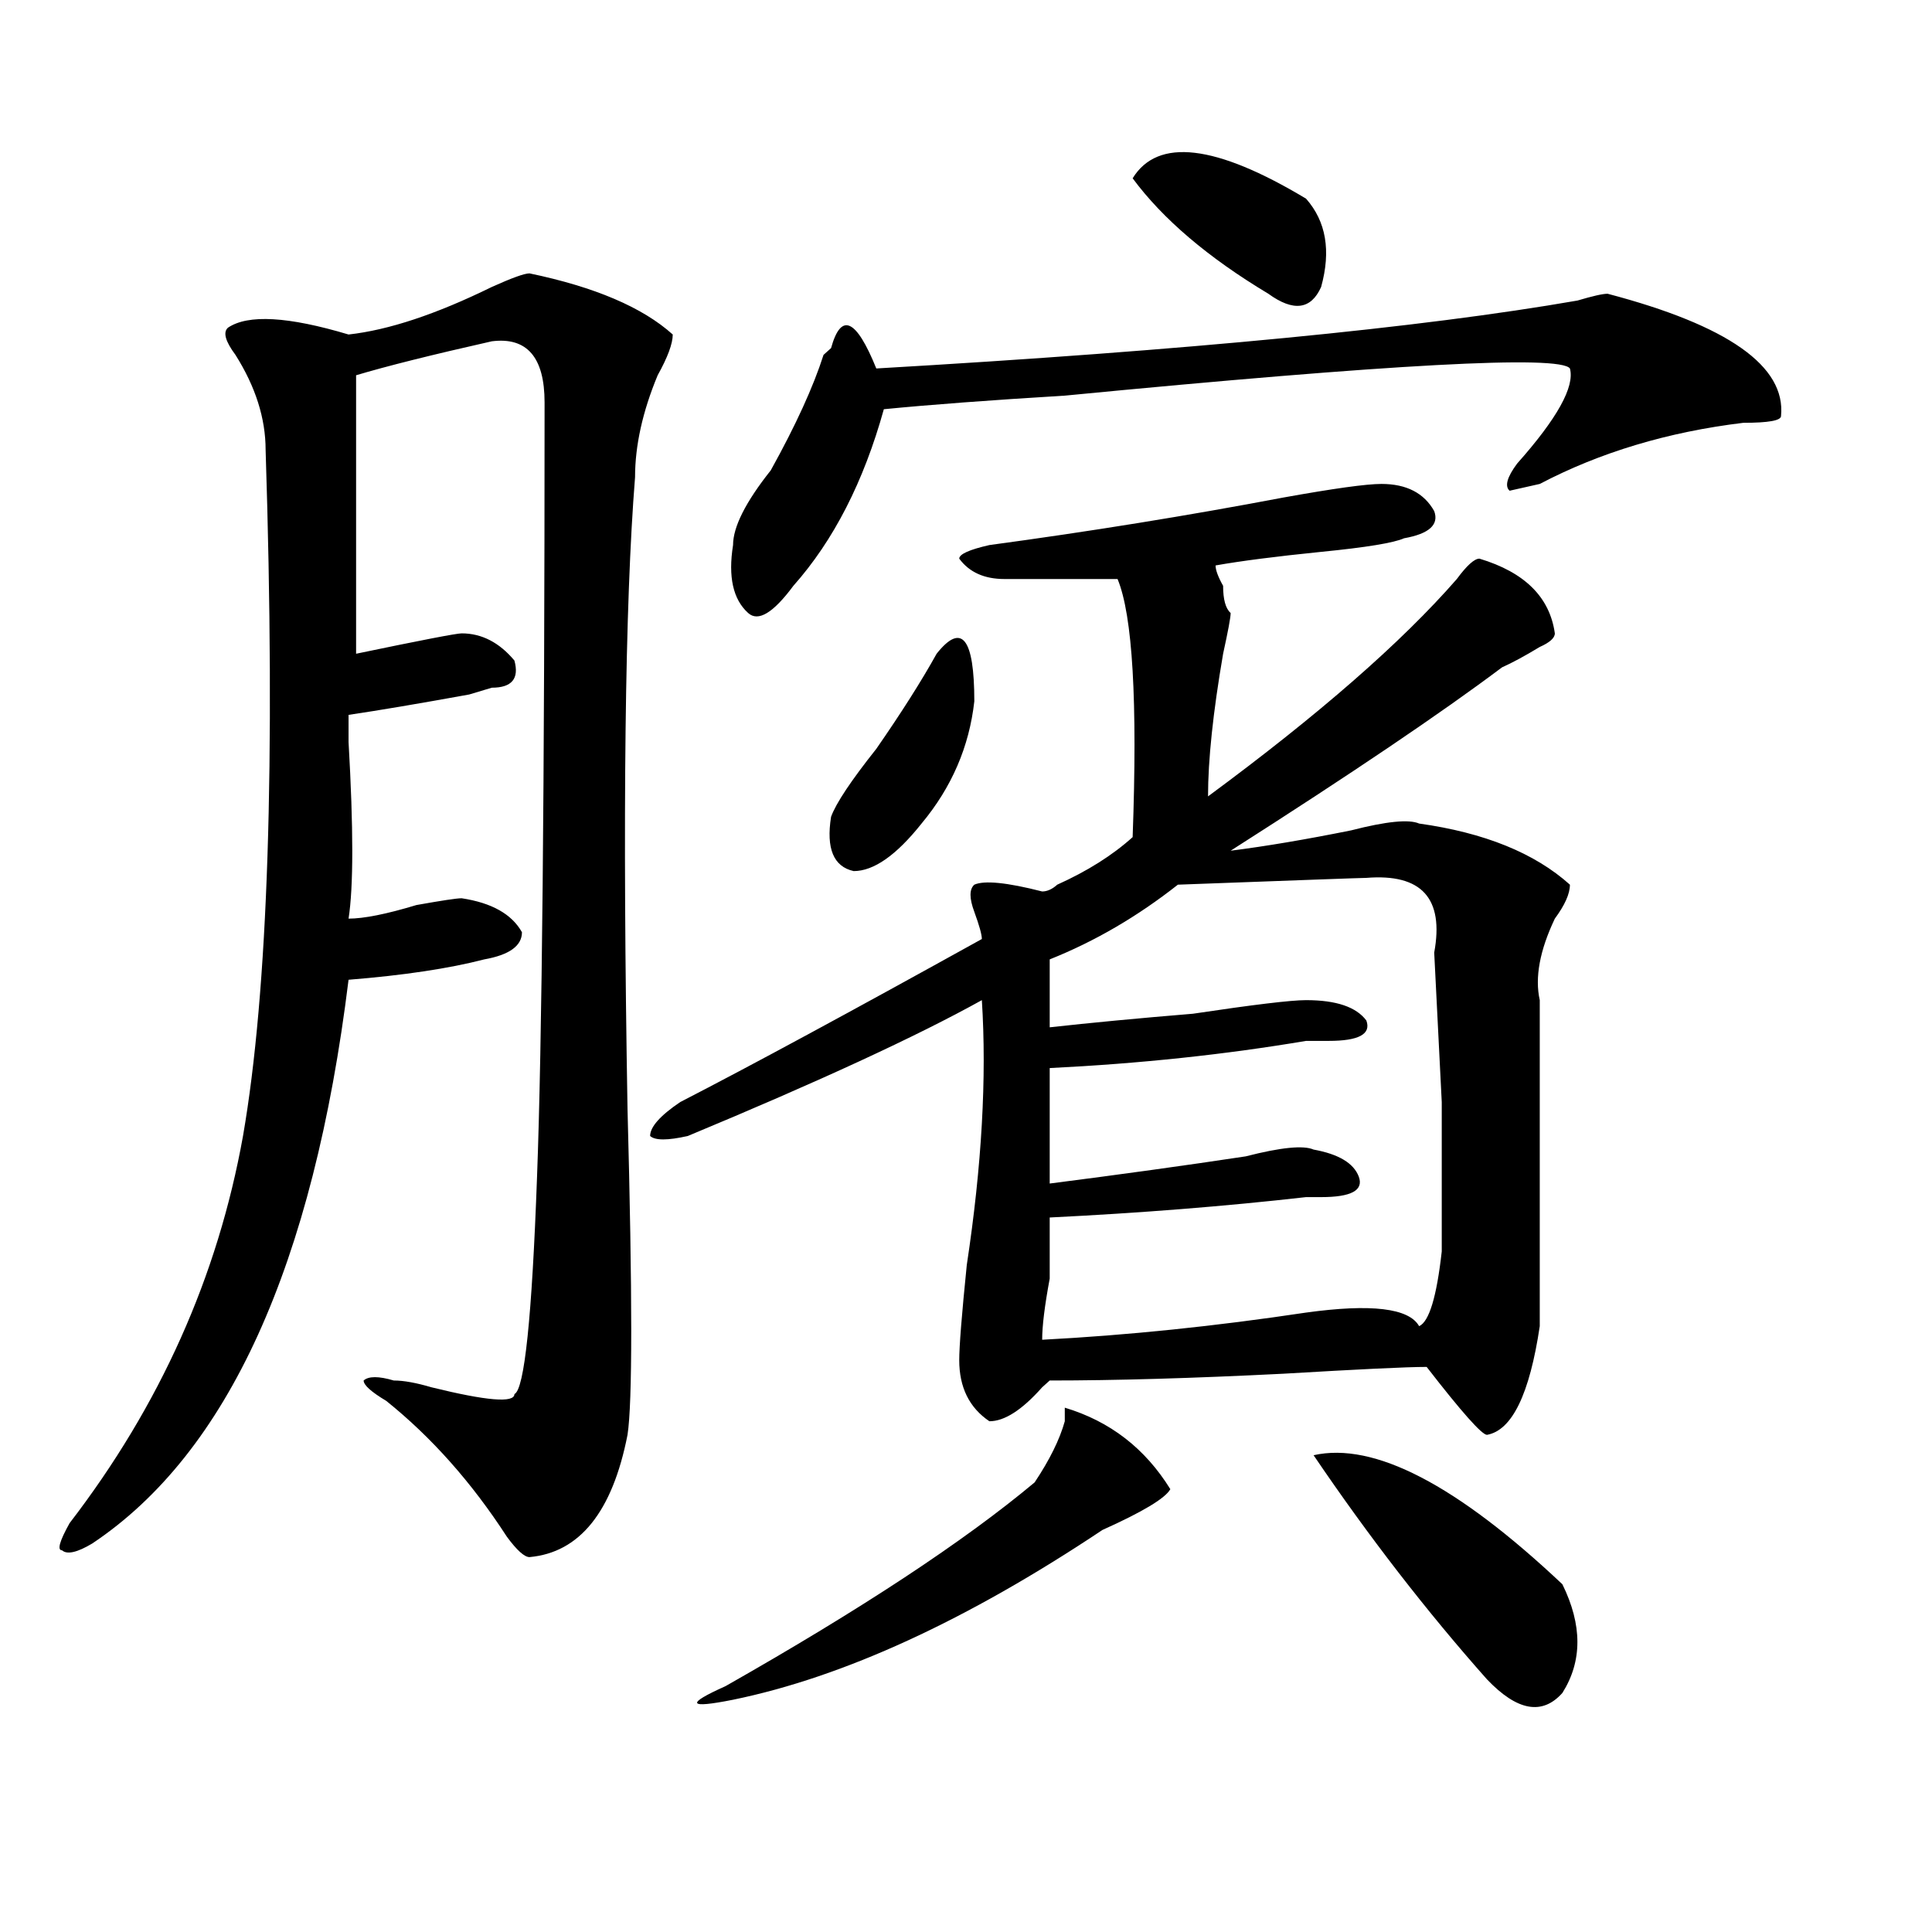 <?xml version="1.0" encoding="utf-8"?>
<!-- Generator: Adobe Illustrator 16.0.0, SVG Export Plug-In . SVG Version: 6.00 Build 0)  -->
<!DOCTYPE svg PUBLIC "-//W3C//DTD SVG 1.1//EN" "http://www.w3.org/Graphics/SVG/1.1/DTD/svg11.dtd">
<svg version="1.1" id="图层_1" xmlns="http://www.w3.org/2000/svg" xmlns:xlink="http://www.w3.org/1999/xlink" x="0px" y="0px"
	 width="1000px" height="1000px" viewBox="0 0 1000 1000" enable-background="new 0 0 1000 1000" xml:space="preserve">
<path d="M274.066,805.953c-2.622,0-6.524-3.516-11.707-10.547c-18.231-28.125-39.023-51.525-62.438-70.313
	c-7.805-4.669-11.707-8.185-11.707-10.547c2.562-2.307,7.805-2.307,15.609,0c5.183,0,11.707,1.209,19.512,3.516
	c28.597,7.031,42.926,8.24,42.926,3.516c5.183-2.307,9.085-39.825,11.707-112.5c2.562-67.95,3.902-201.544,3.902-400.781
	c0-23.4-9.146-33.947-27.316-31.641c-31.219,7.031-54.633,12.909-70.242,17.578v144.141c33.78-7.031,52.011-10.547,54.633-10.547
	c10.366,0,19.512,4.725,27.316,14.063c2.562,9.394-1.341,14.063-11.707,14.063l-11.707,3.516
	c-26.036,4.725-46.828,8.24-62.438,10.547c0,2.362,0,7.031,0,14.063c2.562,44.55,2.562,75.037,0,91.406
	c7.805,0,19.512-2.307,35.121-7.031c12.987-2.307,20.792-3.516,23.414-3.516c15.609,2.362,25.976,8.24,31.219,17.578
	c0,7.031-6.524,11.756-19.512,14.063c-18.231,4.725-41.646,8.24-70.242,10.547c-18.231,147.656-62.438,244.94-132.68,291.797
	c-7.805,4.669-13.048,5.822-15.609,3.516c-2.622,0-1.341-4.669,3.902-14.063c46.828-60.919,76.706-127.716,89.754-200.391
	c12.987-74.981,16.89-193.359,11.707-355.078c0-16.369-5.243-32.794-15.609-49.219c-5.243-7.031-6.524-11.7-3.902-14.063
	c10.366-7.031,31.219-5.822,62.438,3.516c20.792-2.307,45.487-10.547,74.145-24.609c10.366-4.669,16.89-7.031,19.512-7.031
	c33.78,7.031,58.535,17.578,74.145,31.641c0,4.725-2.622,11.756-7.805,21.094c-7.805,18.787-11.707,36.365-11.707,52.734
	c-5.243,65.644-6.524,174.628-3.902,326.953c2.562,96.131,2.562,152.381,0,168.75C316.992,782.553,300.042,803.591,274.066,805.953z
	 M715.031,250.484c12.987,0,22.073,4.725,27.316,14.063c2.562,7.031-2.622,11.756-15.609,14.063
	c-5.243,2.362-19.512,4.725-42.926,7.031c-23.414,2.362-41.646,4.725-54.633,7.031c0,2.362,1.28,5.878,3.902,10.547
	c0,7.031,1.28,11.756,3.902,14.063c0,2.362-1.341,9.394-3.902,21.094c-5.243,30.487-7.805,55.097-7.805,73.828
	c57.194-42.188,100.12-79.65,128.777-112.5c5.183-7.031,9.085-10.547,11.707-10.547c23.414,7.031,36.401,19.94,39.023,38.672
	c0,2.362-2.622,4.725-7.805,7.031c-7.805,4.725-14.329,8.24-19.512,10.547c-31.219,23.456-78.047,55.097-140.484,94.922
	c18.171-2.307,39.023-5.822,62.438-10.547c18.171-4.669,29.878-5.822,35.121-3.516c33.78,4.725,59.815,15.271,78.047,31.641
	c0,4.725-2.622,10.547-7.805,17.578c-7.805,16.425-10.427,30.487-7.805,42.188c0,56.25,0,112.5,0,168.75
	c-5.243,35.156-14.329,53.943-27.316,56.25c-2.622,0-13.048-11.7-31.219-35.156c-10.427,0-35.121,1.209-74.145,3.516
	c-46.828,2.362-87.192,3.516-120.973,3.516l-3.902,3.516c-10.427,11.756-19.512,17.578-27.316,17.578
	C501.683,728.609,496.5,718.063,496.5,704c0-7.031,1.28-23.4,3.902-49.219c7.805-51.525,10.366-97.229,7.805-137.109
	c-33.841,18.787-84.571,42.188-152.191,70.313c-10.427,2.362-16.95,2.362-19.512,0c0-4.669,5.183-10.547,15.609-17.578
	c36.401-18.731,88.413-46.856,156.094-84.375c0-2.307-1.341-7.031-3.902-14.063c-2.622-7.031-2.622-11.7,0-14.063
	c5.183-2.307,16.89-1.153,35.121,3.516c2.562,0,5.183-1.153,7.805-3.516c15.609-7.031,28.597-15.216,39.023-24.609
	c2.562-70.313,0-114.807-7.805-133.594c-15.609,0-35.121,0-58.535,0c-10.427,0-18.231-3.516-23.414-10.547
	c0-2.307,5.183-4.669,15.609-7.031c52.011-7.031,102.741-15.216,152.191-24.609C690.276,252.847,707.227,250.484,715.031,250.484z
	 M605.766,770.797c-2.622,4.725-14.329,11.756-35.121,21.094c-70.242,46.856-134.021,76.135-191.215,87.891
	c-23.414,4.669-24.755,2.307-3.902-7.031c70.242-39.881,123.534-74.981,159.996-105.469c7.805-11.7,12.987-22.247,15.609-31.641
	v-7.031C574.547,735.641,592.718,749.703,605.766,770.797z M832.102,152.047c62.438,16.425,92.315,37.519,89.754,63.281
	c0,2.362-6.524,3.516-19.512,3.516c-39.023,4.725-74.145,15.271-105.363,31.641L781.371,254c-2.622-2.307-1.341-7.031,3.902-14.063
	c20.792-23.4,29.878-39.825,27.316-49.219c-5.243-7.031-92.376-2.307-261.457,14.063c-39.023,2.362-70.242,4.725-93.656,7.031
	c-10.427,37.519-26.036,68.006-46.828,91.406c-10.427,14.063-18.231,18.787-23.414,14.063c-7.805-7.031-10.427-18.731-7.805-35.156
	c0-9.338,6.464-22.247,19.512-38.672c12.987-23.4,22.073-43.341,27.316-59.766l3.902-3.516
	c5.183-18.731,12.987-15.216,23.414,10.547c161.276-9.338,282.249-21.094,362.918-35.156
	C824.297,153.256,829.479,152.047,832.102,152.047z M484.793,338.375c12.987-16.369,19.512-8.185,19.512,24.609
	c-2.622,23.456-11.707,44.55-27.316,63.281c-13.048,16.425-24.755,24.609-35.121,24.609c-10.427-2.307-14.329-11.7-11.707-28.125
	c2.562-7.031,10.366-18.731,23.414-35.156C466.562,368.862,476.988,352.438,484.793,338.375z M707.227,454.391
	c-2.622,0-35.121,1.209-97.559,3.516c-20.853,16.425-42.926,29.334-66.34,38.672v35.156c20.792-2.307,45.487-4.669,74.145-7.031
	c31.219-4.669,50.73-7.031,58.535-7.031c15.609,0,25.976,3.516,31.219,10.547c2.562,7.031-3.902,10.547-19.512,10.547h-11.707
	c-41.646,7.031-85.852,11.756-132.68,14.063c0,23.456,0,43.396,0,59.766c36.401-4.669,70.242-9.338,101.461-14.063
	c18.171-4.669,29.878-5.822,35.121-3.516c12.987,2.362,20.792,7.031,23.414,14.063c2.562,7.031-3.902,10.547-19.512,10.547h-7.805
	c-41.646,4.725-85.852,8.24-132.68,10.547c0,7.031,0,17.578,0,31.641c-2.622,14.063-3.902,24.609-3.902,31.641
	c44.206-2.307,89.754-7.031,136.582-14.063c33.78-4.669,53.292-2.307,58.535,7.031c5.183-2.307,9.085-15.216,11.707-38.672
	c0-2.307,0-28.125,0-77.344l-3.902-77.344C747.53,464.938,735.823,452.084,707.227,454.391z M586.254,92.281
	c12.987-21.094,42.926-17.578,89.754,10.547c10.366,11.756,12.987,26.972,7.805,45.703c-5.243,11.756-14.329,12.909-27.316,3.516
	C625.277,133.315,601.863,113.375,586.254,92.281z M679.91,753.219c31.219-7.031,74.145,15.271,128.777,66.797
	c10.366,21.094,10.366,39.825,0,56.25c-10.427,11.7-23.414,9.338-39.023-7.031C738.445,834.078,708.507,795.406,679.91,753.219z"/>
</svg>
